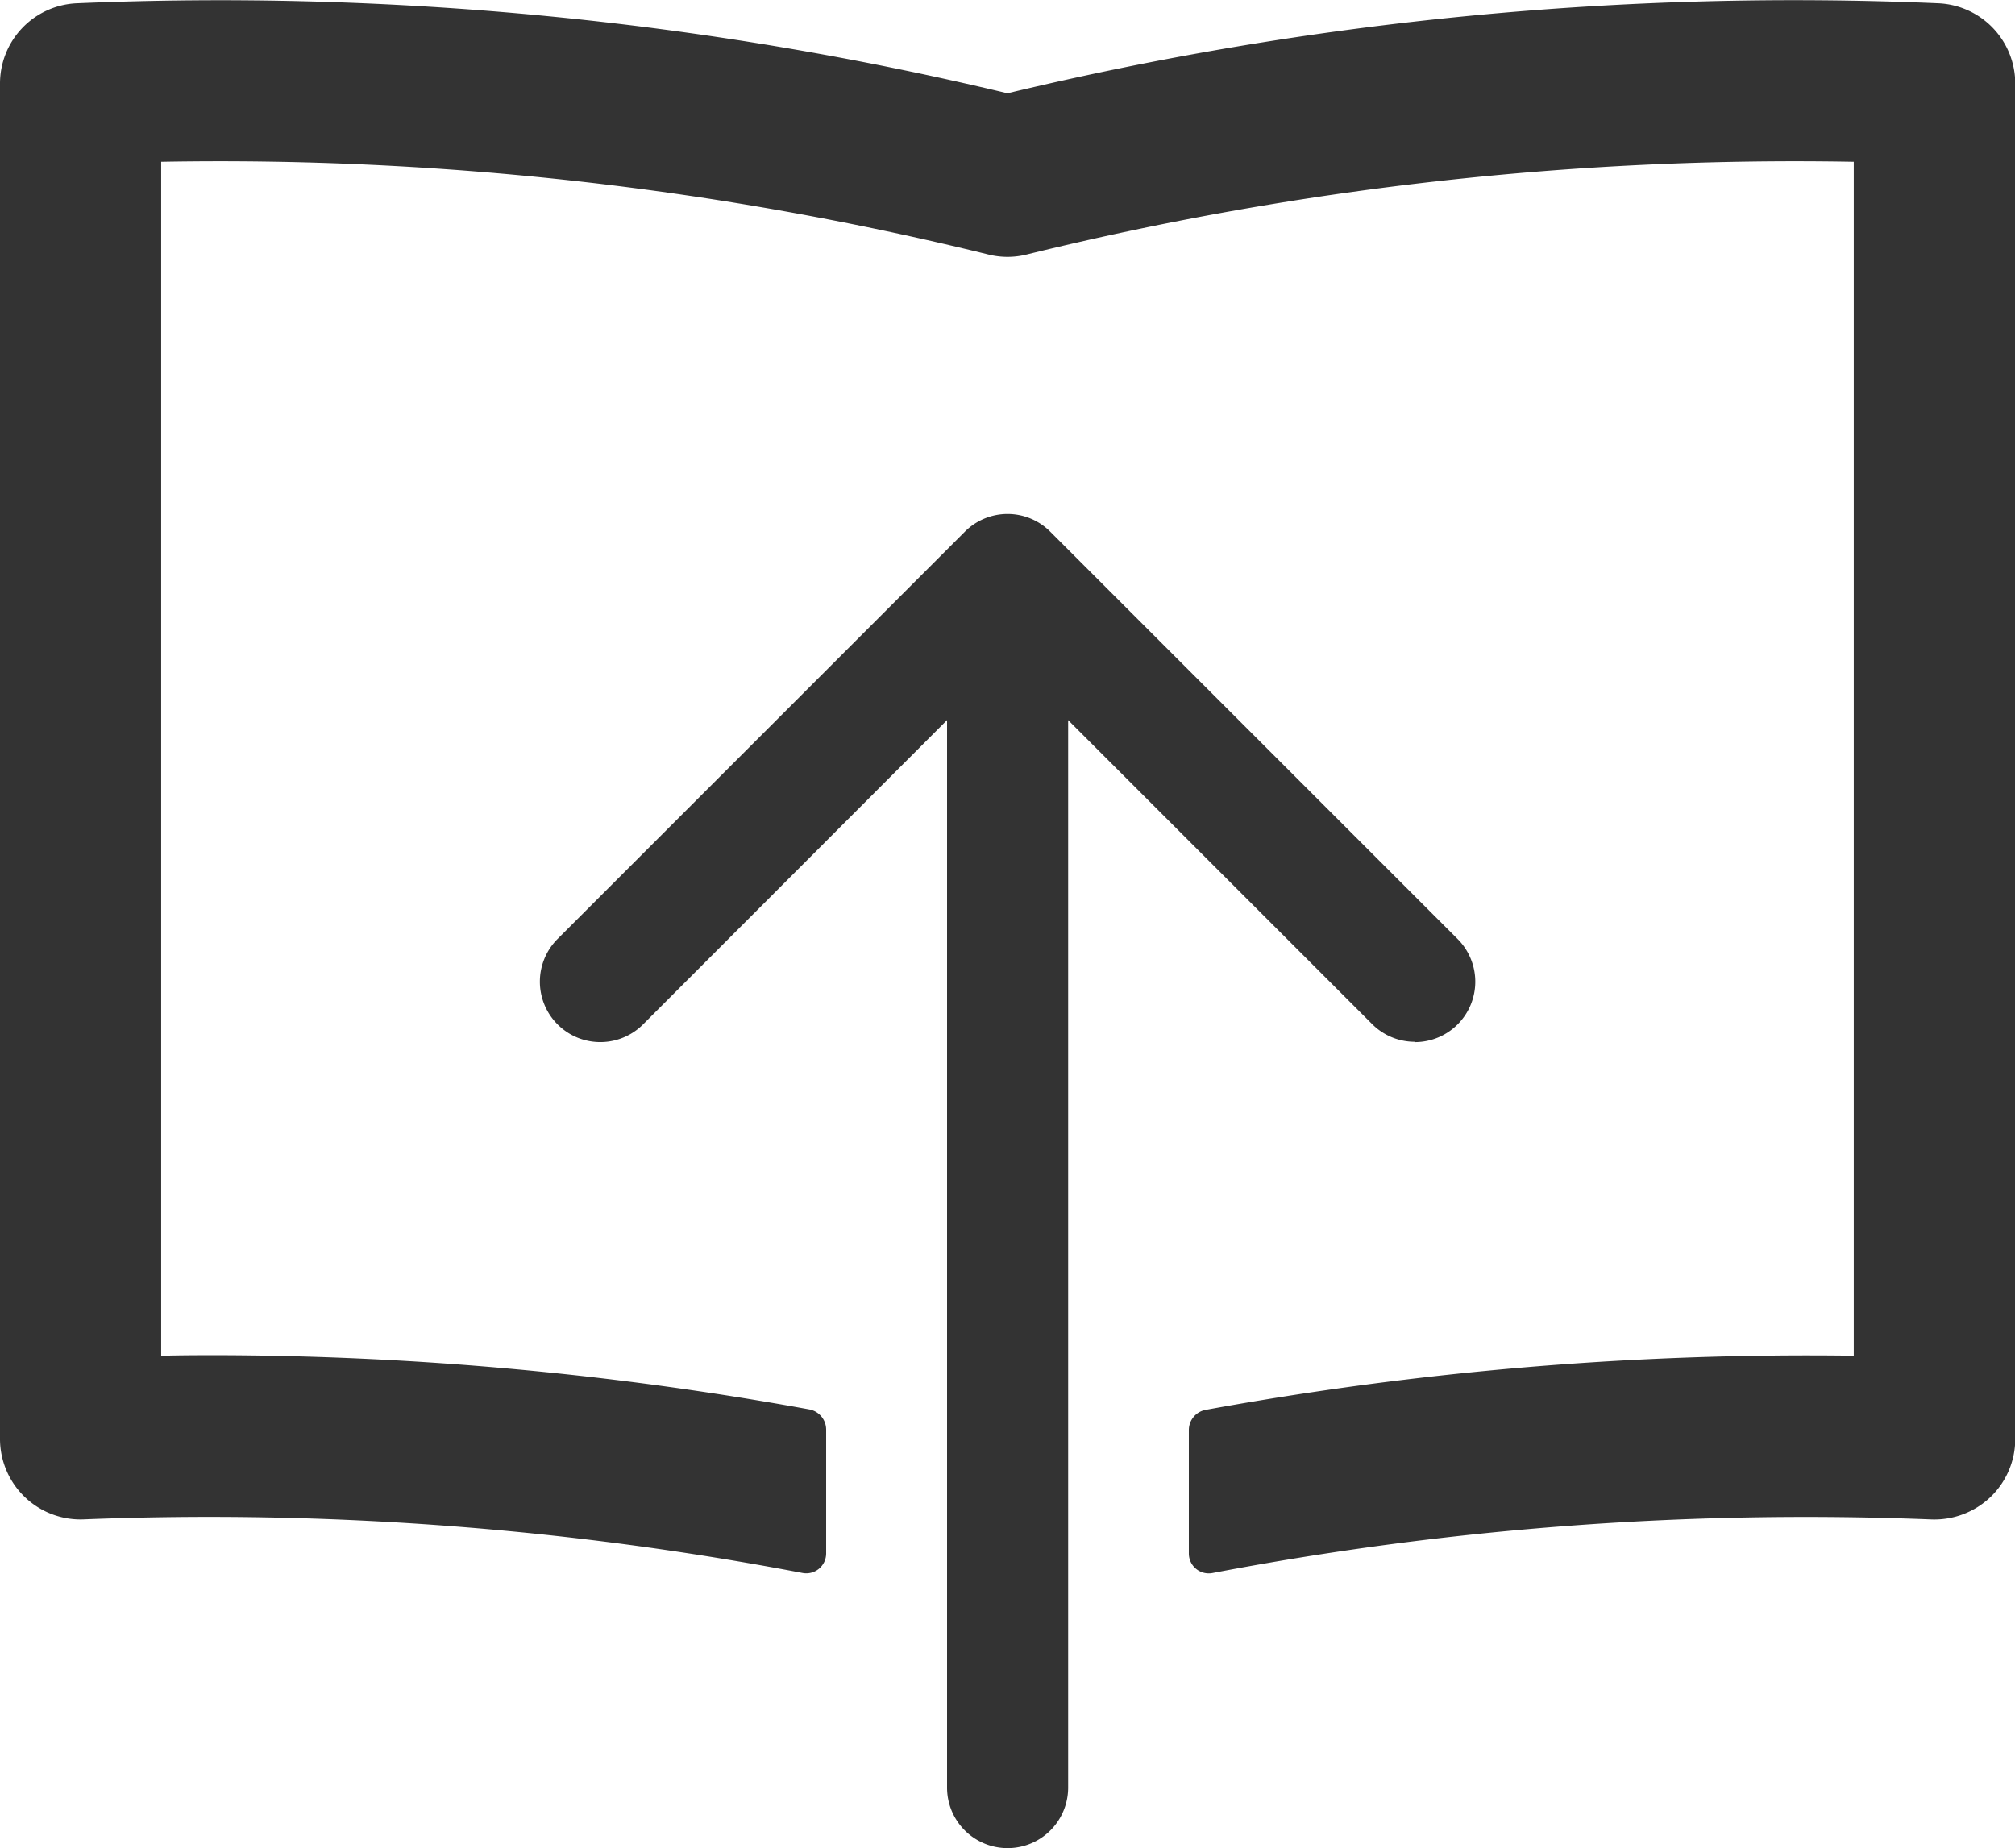 <svg xmlns="http://www.w3.org/2000/svg" xmlns:xlink="http://www.w3.org/1999/xlink" width="31.617" height="29" viewBox="0 0 31.617 29">
  <defs>
    <style>
      .cls-1 {
        fill: none;
      }

      .cls-2 {
        clip-path: url(#clip-path);
      }

      .cls-3 {
        fill: #333;
      }
    </style>
    <clipPath id="clip-path">
      <rect id="長方形_45" data-name="長方形 45" class="cls-1" width="31.617" height="29"/>
    </clipPath>
  </defs>
  <g id="グループ_44" data-name="グループ 44" class="cls-2">
    <path id="パス_21" data-name="パス 21" class="cls-3" d="M22.2,16.353a.948.948,0,0,0,.67-1.619l-6.39-6.39a.947.947,0,0,0-1.341,0l-6.39,6.39a.948.948,0,0,0,1.341,1.341L14.86,11.3V28.051a.948.948,0,1,0,1.9,0V11.3l4.77,4.77a.946.946,0,0,0,.672.278M30.424.052A52.821,52.821,0,0,0,15.808,1.464,52.984,52.984,0,0,0,1.193.052,1.26,1.26,0,0,0,0,1.314V22.579a1.264,1.264,0,0,0,1.32,1.263,49.694,49.694,0,0,1,11.272.841.312.312,0,0,0,.371-.306V22.433a.323.323,0,0,0-.264-.316,52.5,52.5,0,0,0-9.235-.851c-.311,0-.623,0-.935.009V2.539A50.421,50.421,0,0,1,15.509,3.994a1.238,1.238,0,0,0,.6,0A50.393,50.393,0,0,1,29.087,2.539V21.274a52.61,52.61,0,0,0-10.169.85.322.322,0,0,0-.264.316v1.937a.312.312,0,0,0,.371.307A49.644,49.644,0,0,1,30.3,23.843a1.278,1.278,0,0,0,.93-.349,1.263,1.263,0,0,0,.391-.914V1.314A1.262,1.262,0,0,0,30.424.052" transform="translate(0 0)"/>
  </g>
</svg>

